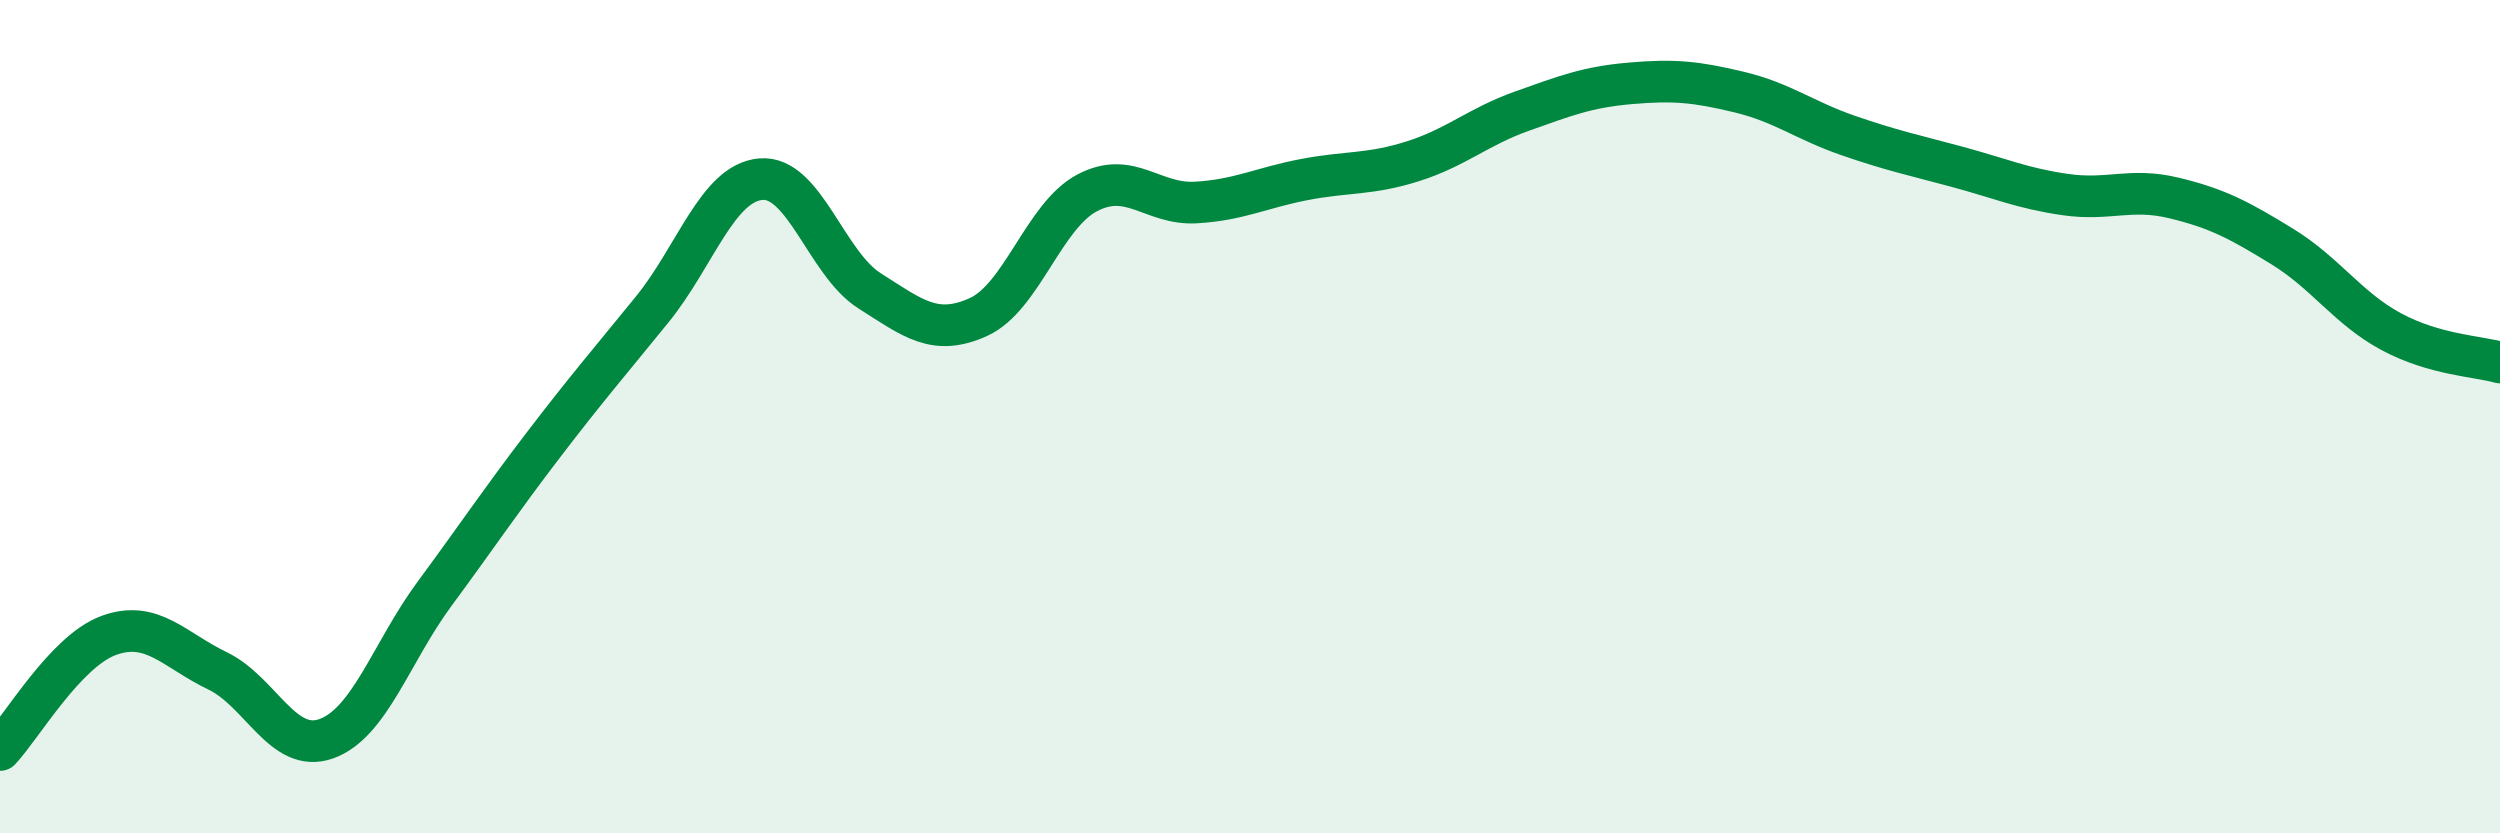 
    <svg width="60" height="20" viewBox="0 0 60 20" xmlns="http://www.w3.org/2000/svg">
      <path
        d="M 0,18 C 0.52,17.45 1.57,15.63 2.61,15.25 C 3.65,14.87 4.18,15.6 5.22,16.1 C 6.26,16.6 6.79,18.1 7.83,17.73 C 8.87,17.36 9.39,15.66 10.43,14.25 C 11.47,12.84 12,12.04 13.04,10.68 C 14.08,9.32 14.61,8.71 15.65,7.43 C 16.69,6.15 17.22,4.39 18.26,4.3 C 19.3,4.21 19.83,6.32 20.87,6.98 C 21.91,7.64 22.44,8.08 23.48,7.61 C 24.52,7.14 25.05,5.18 26.09,4.63 C 27.13,4.08 27.66,4.92 28.7,4.86 C 29.74,4.8 30.26,4.51 31.3,4.31 C 32.34,4.11 32.87,4.2 33.91,3.87 C 34.95,3.54 35.48,3.04 36.52,2.67 C 37.56,2.3 38.09,2.09 39.13,2 C 40.17,1.91 40.7,1.96 41.74,2.21 C 42.78,2.46 43.31,2.89 44.35,3.25 C 45.39,3.61 45.92,3.72 46.96,4 C 48,4.28 48.53,4.52 49.57,4.67 C 50.61,4.82 51.13,4.5 52.17,4.75 C 53.21,5 53.74,5.28 54.78,5.92 C 55.82,6.56 56.35,7.4 57.39,7.96 C 58.43,8.52 59.48,8.55 60,8.7L60 20L0 20Z"
        fill="#008740"
        opacity="0.1"
        stroke-linecap="round"
        stroke-linejoin="round"
      />
      <path
        d="M 0,18 C 0.52,17.45 1.57,15.63 2.61,15.25 C 3.65,14.87 4.18,15.6 5.22,16.1 C 6.26,16.6 6.79,18.1 7.83,17.73 C 8.87,17.36 9.39,15.66 10.43,14.25 C 11.47,12.84 12,12.04 13.04,10.68 C 14.08,9.32 14.61,8.71 15.65,7.43 C 16.69,6.15 17.22,4.39 18.26,4.3 C 19.3,4.21 19.83,6.32 20.87,6.98 C 21.91,7.64 22.44,8.08 23.48,7.61 C 24.52,7.14 25.05,5.18 26.09,4.63 C 27.13,4.08 27.66,4.92 28.7,4.86 C 29.74,4.8 30.26,4.51 31.3,4.31 C 32.34,4.11 32.87,4.2 33.91,3.87 C 34.95,3.54 35.48,3.04 36.52,2.67 C 37.56,2.3 38.09,2.09 39.13,2 C 40.17,1.91 40.7,1.96 41.74,2.21 C 42.78,2.46 43.31,2.89 44.35,3.25 C 45.39,3.61 45.92,3.72 46.96,4 C 48,4.28 48.53,4.52 49.57,4.67 C 50.61,4.82 51.13,4.5 52.17,4.75 C 53.21,5 53.74,5.28 54.78,5.92 C 55.82,6.56 56.35,7.4 57.39,7.96 C 58.43,8.52 59.48,8.55 60,8.7"
        stroke="#008740"
        stroke-width="1"
        fill="none"
        stroke-linecap="round"
        stroke-linejoin="round"
      />
    </svg>
  